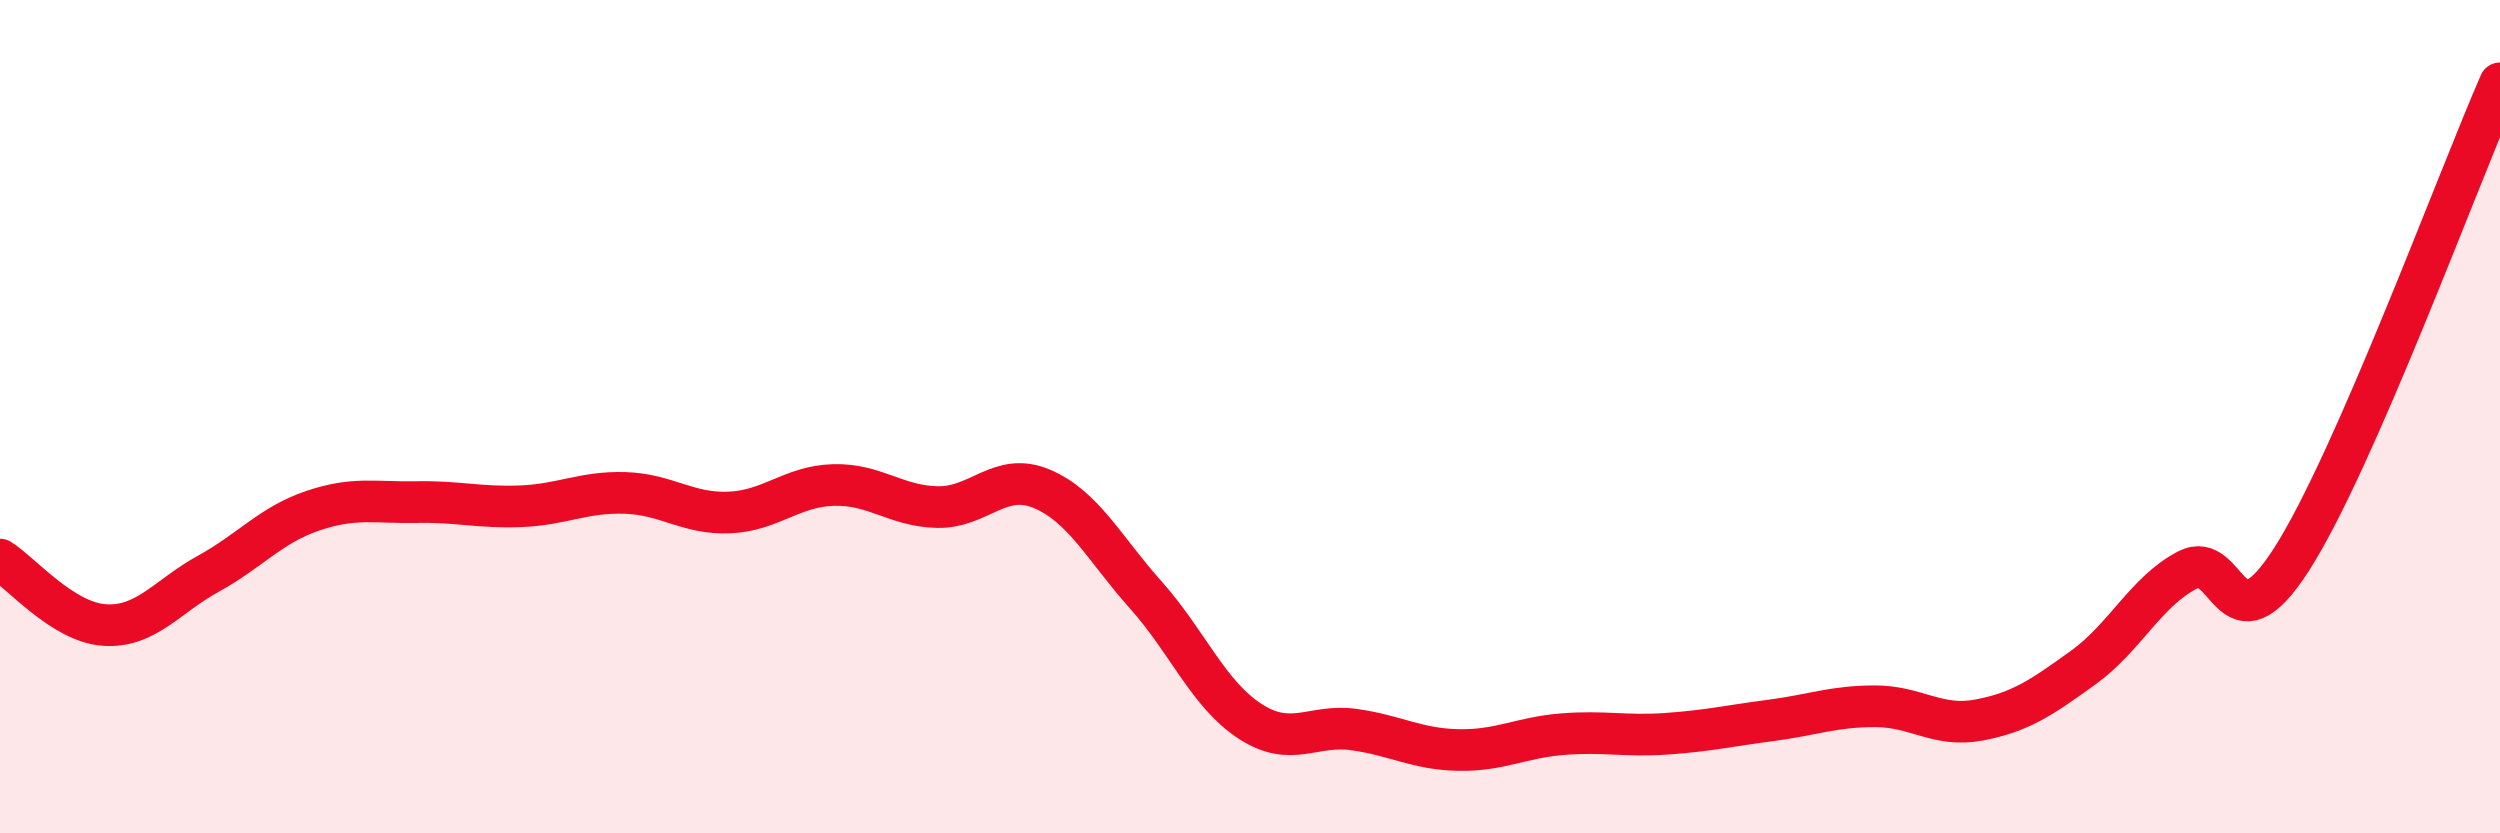 
    <svg width="60" height="20" viewBox="0 0 60 20" xmlns="http://www.w3.org/2000/svg">
      <path
        d="M 0,13.43 C 0.5,13.74 1.5,14.93 2.5,15 C 3.5,15.07 4,14.32 5,13.77 C 6,13.22 6.5,12.6 7.5,12.26 C 8.5,11.92 9,12.07 10,12.05 C 11,12.03 11.5,12.19 12.5,12.15 C 13.5,12.11 14,11.8 15,11.83 C 16,11.86 16.5,12.34 17.5,12.3 C 18.5,12.26 19,11.67 20,11.64 C 21,11.61 21.5,12.15 22.5,12.17 C 23.5,12.19 24,11.31 25,11.73 C 26,12.15 26.5,13.16 27.5,14.28 C 28.5,15.4 29,16.66 30,17.31 C 31,17.96 31.5,17.37 32.5,17.51 C 33.5,17.65 34,17.98 35,18 C 36,18.02 36.5,17.7 37.5,17.62 C 38.5,17.54 39,17.68 40,17.61 C 41,17.54 41.5,17.42 42.5,17.29 C 43.5,17.16 44,16.95 45,16.95 C 46,16.95 46.5,17.47 47.5,17.28 C 48.5,17.09 49,16.74 50,16.02 C 51,15.3 51.5,14.2 52.5,13.68 C 53.5,13.16 53.5,15.76 55,13.42 C 56.5,11.08 59,4.28 60,2L60 20L0 20Z"
        fill="#EB0A25"
        opacity="0.1"
        stroke-linecap="round"
        stroke-linejoin="round"
      />
      <path
        d="M 0,13.43 C 0.5,13.74 1.5,14.93 2.5,15 C 3.5,15.07 4,14.32 5,13.77 C 6,13.22 6.5,12.6 7.5,12.26 C 8.5,11.92 9,12.07 10,12.05 C 11,12.03 11.5,12.19 12.5,12.15 C 13.5,12.11 14,11.8 15,11.83 C 16,11.86 16.5,12.34 17.5,12.3 C 18.5,12.26 19,11.67 20,11.64 C 21,11.61 21.5,12.15 22.5,12.17 C 23.5,12.19 24,11.31 25,11.73 C 26,12.15 26.5,13.16 27.5,14.28 C 28.5,15.4 29,16.66 30,17.31 C 31,17.96 31.5,17.37 32.5,17.51 C 33.5,17.65 34,17.98 35,18 C 36,18.02 36.5,17.7 37.5,17.62 C 38.5,17.54 39,17.68 40,17.61 C 41,17.54 41.5,17.42 42.5,17.29 C 43.5,17.16 44,16.95 45,16.95 C 46,16.95 46.5,17.47 47.5,17.28 C 48.5,17.09 49,16.74 50,16.02 C 51,15.3 51.5,14.2 52.5,13.68 C 53.5,13.16 53.5,15.76 55,13.42 C 56.5,11.08 59,4.28 60,2"
        stroke="#EB0A25"
        stroke-width="1"
        fill="none"
        stroke-linecap="round"
        stroke-linejoin="round"
      />
    </svg>
  